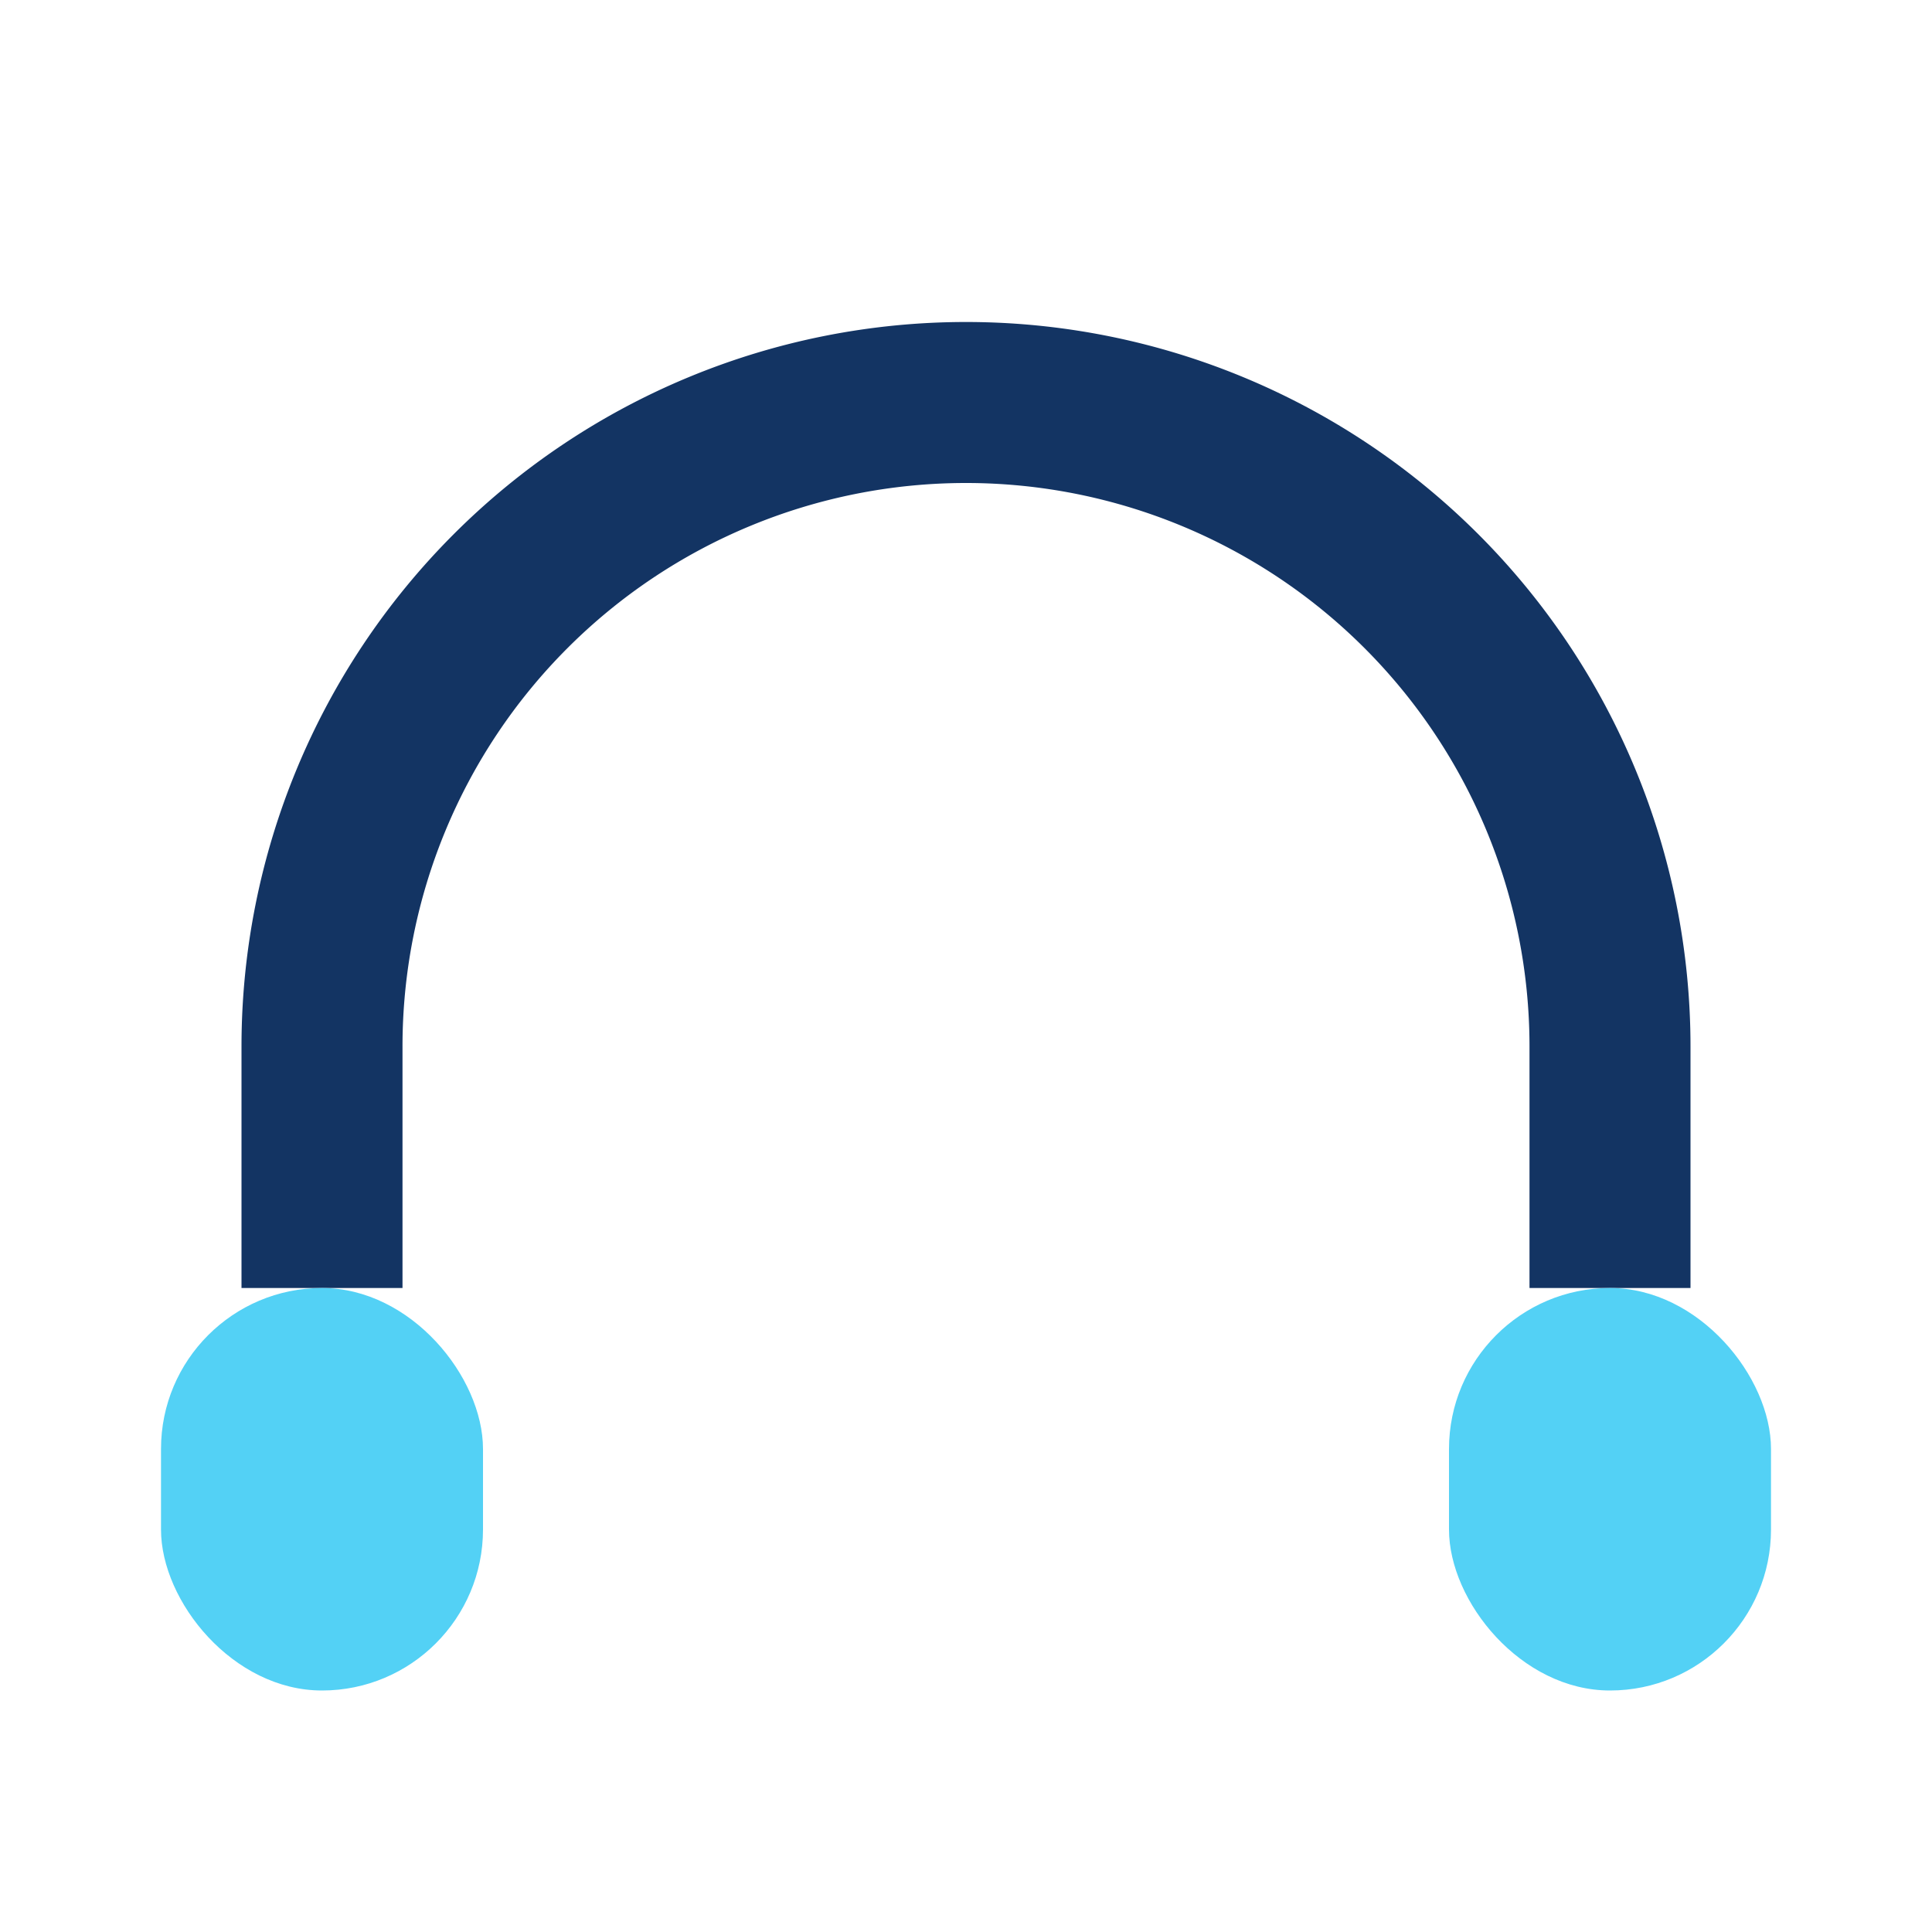 <?xml version="1.0" encoding="UTF-8"?>
<svg xmlns="http://www.w3.org/2000/svg" width="28" height="28" viewBox="0 0 24 24"><path d="M4 16v-3a8 8 0 1116 0v3" fill="none" stroke="#133463" stroke-width="2"/><rect x="2" y="16" width="4" height="5" rx="2" fill="#53D1F5"/><rect x="18" y="16" width="4" height="5" rx="2" fill="#53D1F5"/></svg>